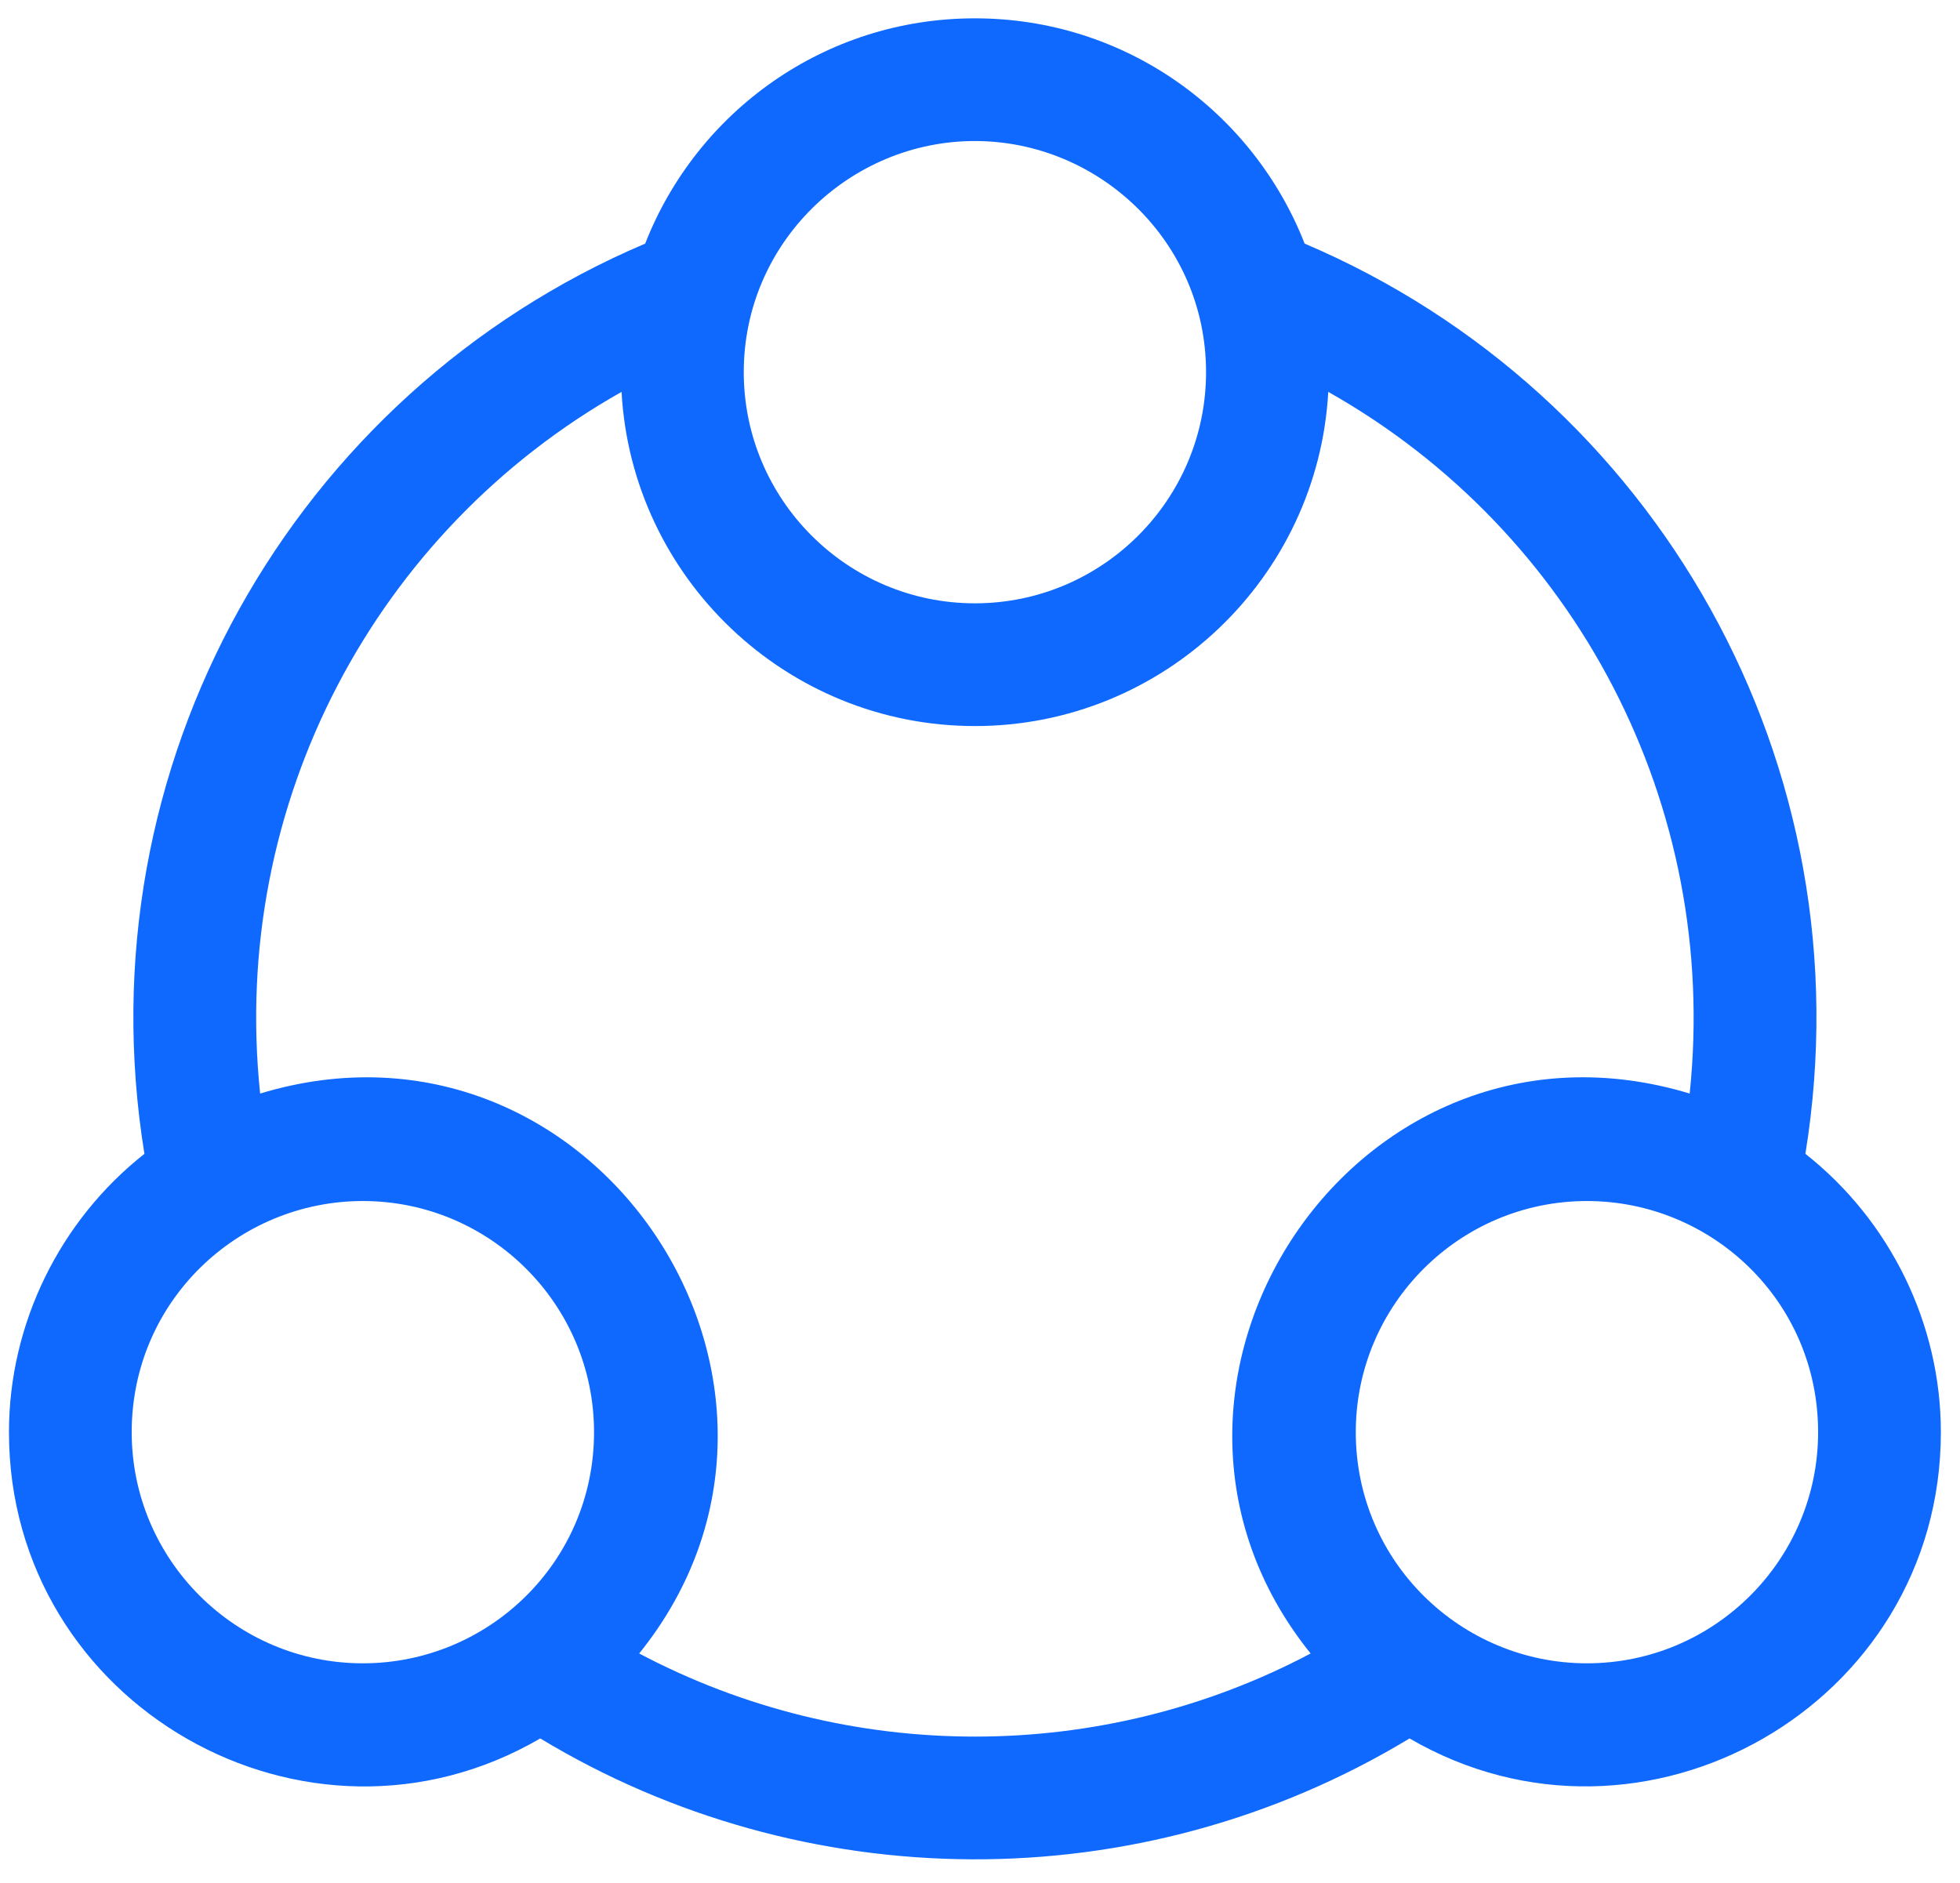 <svg xmlns="http://www.w3.org/2000/svg" width="51" height="49" viewBox="0 0 51 49" fill="none"><path d="M46.977 30.026C48.62 19.909 43.094 10.232 33.947 6.339C32.6 2.901 29.277 0.477 25.367 0.477C21.465 0.477 18.137 2.895 16.788 6.339C7.637 10.234 2.116 19.914 3.758 30.026C1.561 31.758 0.233 34.441 0.233 37.269C0.233 44.378 7.98 48.78 14.058 45.239C20.882 49.364 29.625 49.502 36.677 45.239C42.742 48.772 50.502 44.39 50.502 37.269C50.502 34.44 49.174 31.757 46.977 30.026ZM25.367 3.67C28.606 3.67 31.382 6.3 31.382 9.685C31.382 13.002 28.684 15.7 25.367 15.7C22.051 15.7 19.353 13.002 19.353 9.685C19.353 6.318 22.11 3.67 25.367 3.67ZM9.442 43.284C6.126 43.284 3.427 40.586 3.427 37.269C3.427 33.864 6.191 31.254 9.442 31.254C12.759 31.254 15.457 33.953 15.457 37.269C15.457 40.65 12.712 43.284 9.442 43.284ZM34.103 43.028C28.659 45.91 22.084 45.914 16.632 43.028C22.231 36.081 15.46 25.824 6.769 28.457C5.977 20.888 9.793 13.798 16.173 10.198C16.44 15.038 20.462 18.894 25.368 18.894C30.273 18.894 34.295 15.038 34.562 10.198C41.004 13.833 44.751 20.955 43.966 28.457C35.262 25.82 28.518 36.095 34.103 43.028ZM41.293 43.284C38.027 43.284 35.278 40.651 35.278 37.269C35.278 33.953 37.976 31.254 41.293 31.254C44.536 31.254 47.308 33.855 47.308 37.269C47.308 40.586 44.609 43.284 41.293 43.284Z" fill="#0F69FE"></path></svg>